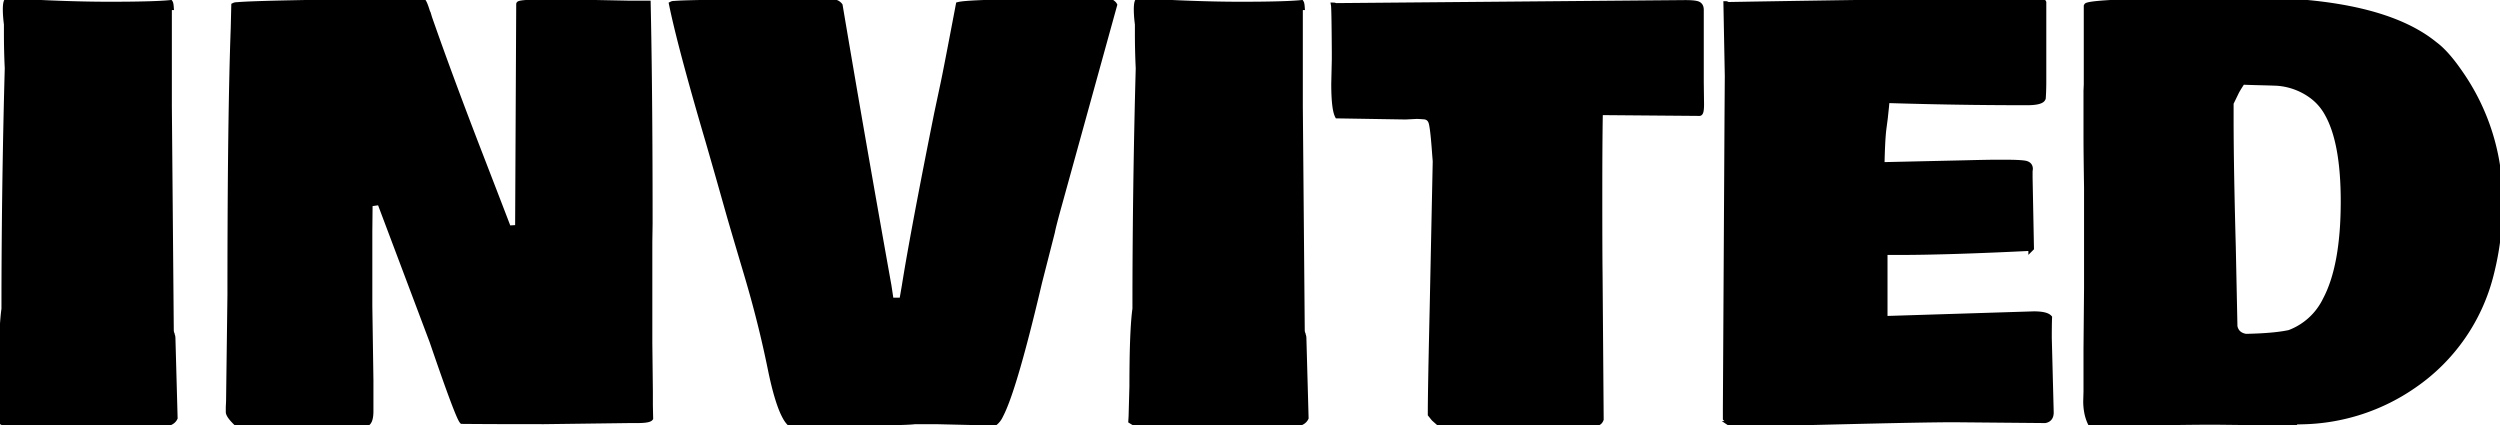 <svg width="445.12" height="75.684" viewBox="0 0 445.12 75.684" xmlns="http://www.w3.org/2000/svg"><g id="svgGroup" stroke-linecap="round" fill-rule="evenodd" font-size="9pt" stroke="#000" stroke-width="0.25mm" fill="#000" style="stroke:#000;stroke-width:0.25mm;fill:#000"><path d="M 115.723 39.796 L 115.674 43.067 L 115.674 61.134 L 115.771 69.727 L 115.771 72.169 L 115.82 74.464 Q 115.535 74.844 113.538 74.854 A 21.805 21.805 0 0 1 113.428 74.854 L 112.158 74.854 L 96.826 75.05 Q 87.104 75.05 82.318 75.001 A 503.783 503.783 0 0 1 82.275 75.001 Q 81.543 74.219 76.953 60.792 L 67.627 36.036 L 65.869 36.28 L 65.82 41.261 L 65.82 54.493 L 66.016 67.725 L 66.016 73.194 A 7.472 7.472 0 0 1 65.981 73.944 Q 65.833 75.41 65.039 75.489 A 327.783 327.783 0 0 0 60.315 75.379 A 283.935 283.935 0 0 0 55.811 75.343 L 54.297 75.343 L 46.924 75.538 L 45.947 75.538 L 42.432 75.636 L 42.285 75.538 A 15.263 15.263 0 0 1 41.697 74.957 Q 40.674 73.885 40.674 73.341 L 40.674 72.462 L 40.723 71.485 L 40.967 52.442 A 2774.673 2774.673 0 0 1 41.003 37.724 Q 41.079 23.53 41.31 13.4 A 619.083 619.083 0 0 1 41.553 5.03 L 41.65 0.977 A 1.052 1.052 0 0 1 42.176 0.869 Q 45.856 0.495 75.293 0.196 A 0.516 0.516 0 0 1 75.423 0.347 Q 75.683 0.753 76.103 2.119 A 34.26 34.26 0 0 1 76.172 2.344 L 76.172 2.198 L 76.465 3.175 Q 80.078 13.526 85.254 26.929 A 23648.76 23648.76 0 0 1 86.469 30.075 Q 89.863 38.869 90.42 40.338 A 14.551 14.551 0 0 1 90.527 40.626 L 92.188 40.528 L 92.383 0.733 Q 92.383 0.393 97.776 0.349 A 212.377 212.377 0 0 1 99.512 0.343 L 111.768 0.587 L 115.381 0.587 A 1348.449 1348.449 0 0 1 115.589 13.676 Q 115.723 25.391 115.723 39.796 Z M 307.52 20.606 L 307.568 13.526 L 307.324 0.684 Q 307.366 0.684 307.584 0.79 A 8.033 8.033 0 0 1 307.666 0.831 A 8337.135 8337.135 0 0 1 325.076 0.55 Q 341.85 0.298 353.756 0.202 A 1810.965 1810.965 0 0 1 363.574 0.147 Q 363.77 0.245 363.867 0.44 L 363.867 14.21 A 71.29 71.29 0 0 1 363.861 15.165 Q 363.845 16.337 363.789 17.205 A 23.067 23.067 0 0 1 363.77 17.481 A 0.707 0.707 0 0 1 363.429 17.867 Q 362.764 18.262 360.889 18.262 L 360.547 18.262 A 783.458 783.458 0 0 1 342.273 18.043 A 882.415 882.415 0 0 1 335.937 17.872 Q 335.938 18.311 335.815 19.434 A 484.688 484.688 0 0 0 335.759 19.956 Q 335.681 20.679 335.645 21.046 L 335.4 22.901 A 22.814 22.814 0 0 0 335.287 24 Q 335.148 25.703 335.075 28.637 A 191.804 191.804 0 0 0 335.059 29.346 L 350.195 29.005 Q 353.956 28.911 355.725 28.907 A 67.634 67.634 0 0 1 355.859 28.907 L 356.641 28.907 Q 359.619 28.907 360.547 29.078 A 1.619 1.619 0 0 1 360.939 29.198 Q 361.387 29.407 361.46 29.882 A 1.287 1.287 0 0 1 361.475 30.079 L 361.426 30.469 L 361.426 31.641 L 361.67 44.19 L 361.621 44.239 L 361.621 44.19 Q 350.256 44.751 342.384 44.882 A 270.246 270.246 0 0 1 337.891 44.923 L 335.596 44.923 L 335.596 56.739 L 362.109 55.909 A 11.84 11.84 0 0 1 362.994 55.939 Q 364.31 56.038 364.806 56.461 A 1.001 1.001 0 0 1 364.893 56.544 A 48.306 48.306 0 0 0 364.871 57.246 Q 364.844 58.399 364.844 60.157 L 365.186 73.438 A 2.057 2.057 0 0 1 365.123 73.969 Q 364.958 74.585 364.362 74.79 A 1.718 1.718 0 0 1 364.111 74.854 L 347.9 74.708 A 239.322 239.322 0 0 0 345.354 74.724 Q 341.252 74.769 333.761 74.936 A 2935.357 2935.357 0 0 0 328.857 75.05 L 320.85 75.245 Q 312.508 75.533 308.402 75.538 A 118.058 118.058 0 0 1 308.252 75.538 L 308.105 75.44 L 308.154 75.44 L 307.227 74.512 L 307.227 72.803 L 307.52 20.606 Z M 172.998 75.196 L 172.754 75.196 L 166.602 75.05 L 162.939 75.05 A 14.863 14.863 0 0 1 162.082 75.126 Q 160.671 75.217 157.959 75.238 A 226.781 226.781 0 0 1 156.177 75.245 A 311.563 311.563 0 0 0 153.261 75.26 Q 148.413 75.306 140.723 75.489 A 4.661 4.661 0 0 1 139.843 74.333 Q 138.429 71.863 137.158 65.601 A 191.714 191.714 0 0 0 133.714 51.487 A 214.514 214.514 0 0 0 132.935 48.804 Q 130.371 40.186 129.736 37.94 L 128.271 32.764 A 596.363 596.363 0 0 0 127.896 31.443 Q 127.315 29.404 126.316 25.936 A 4842.76 4842.76 0 0 0 126.074 25.098 Q 121.533 9.675 119.848 1.995 A 95.181 95.181 0 0 1 119.58 0.733 A 0.858 0.858 0 0 1 120.027 0.642 Q 123.157 0.343 148.193 0.343 A 1.946 1.946 0 0 1 148.798 0.432 A 1.55 1.55 0 0 1 149.561 0.977 Q 153.418 23.878 158.252 50.88 L 158.643 53.468 L 160.596 53.468 L 161.035 50.928 A 328.458 328.458 0 0 1 161.963 45.438 Q 163.529 36.574 166.483 21.782 A 2338.018 2338.018 0 0 1 166.797 20.216 L 167.969 14.698 A 145.844 145.844 0 0 0 168.242 13.362 Q 168.892 10.115 170.391 2.221 A 4099.585 4099.585 0 0 0 170.654 0.831 Q 172.563 0.333 189.176 0.258 A 1412.074 1412.074 0 0 1 195.508 0.245 L 197.705 0.245 A 4.073 4.073 0 0 1 197.971 0.413 Q 198.225 0.589 198.354 0.751 A 0.741 0.741 0 0 1 198.438 0.88 L 188.623 36.378 A 258.945 258.945 0 0 0 188.251 37.726 Q 187.54 40.335 187.366 41.242 A 7.312 7.312 0 0 0 187.354 41.309 L 185.059 50.294 A 491.429 491.429 0 0 1 183.728 55.822 Q 180.196 70.108 178.147 73.969 A 3.6 3.6 0 0 1 177.148 75.294 A 53.022 53.022 0 0 1 176.395 75.288 Q 175.185 75.27 173.208 75.203 A 342.225 342.225 0 0 1 172.998 75.196 Z M 302.881 14.649 L 302.93 18.555 A 11.889 11.889 0 0 1 302.921 19.02 Q 302.884 19.98 302.675 20.136 A 0.143 0.143 0 0 1 302.588 20.167 L 284.912 20.02 Q 284.814 24.757 284.814 34.815 Q 284.814 44.874 284.863 48.78 L 285.059 74.659 A 1.203 1.203 0 0 1 284.843 75.043 Q 284.571 75.359 284.082 75.391 L 273.779 75.245 L 273.73 75.294 L 270.508 75.245 L 261.572 75.245 A 440.167 440.167 0 0 0 259.879 75.248 Q 258.248 75.254 257.098 75.274 A 93.012 93.012 0 0 0 256.152 75.294 L 255.322 74.561 Q 255.273 74.512 254.688 73.78 A 217.42 217.42 0 0 1 254.704 71.398 Q 254.749 67.454 254.916 59.754 A 3603.641 3603.641 0 0 1 255.029 54.688 L 255.566 28.712 L 255.469 27.491 Q 255.127 22.657 254.81 21.754 Q 254.519 20.927 253.718 20.796 A 1.84 1.84 0 0 0 253.564 20.777 A 40.736 40.736 0 0 0 253.131 20.745 Q 252.527 20.704 252.197 20.704 L 250.244 20.802 L 238.135 20.606 Q 237.5 19.337 237.5 14.893 L 237.598 10.596 L 237.598 9.278 Q 237.549 1.466 237.451 0.928 Q 237.536 0.928 237.768 1.002 A 5.357 5.357 0 0 1 237.842 1.026 L 300 0.489 Q 301.559 0.489 302.169 0.669 A 1.136 1.136 0 0 1 302.393 0.758 A 0.887 0.887 0 0 1 302.826 1.319 Q 302.872 1.482 302.88 1.683 A 2.091 2.091 0 0 1 302.881 1.759 L 302.881 14.649 Z M 385.303 0.147 L 390.869 0.147 L 400 0.001 Q 423.877 0.001 433.545 7.911 Q 435.596 9.425 438.037 12.989 A 39.301 39.301 0 0 1 445.117 35.743 A 50.96 50.96 0 0 1 443.549 48.788 A 33.924 33.924 0 0 1 429.834 68.604 A 35.994 35.994 0 0 1 409.944 75.075 A 43.854 43.854 0 0 1 408.838 75.098 L 408.643 75.294 L 407.422 75.294 L 394.434 75.147 Q 385.596 75.147 372.314 75.587 A 7.837 7.837 0 0 1 371.54 73.275 A 10.574 10.574 0 0 1 371.387 71.436 L 371.436 69.678 L 371.436 62.061 L 371.533 51.221 L 371.533 33.35 Q 371.436 27.225 371.436 24.198 A 180.959 180.959 0 0 1 371.436 24.171 L 371.436 16.163 L 371.484 15.04 L 371.484 1.075 A 0.227 0.227 0 0 1 371.668 0.934 Q 372.472 0.635 376.807 0.416 A 303.626 303.626 0 0 1 379.333 0.298 Q 381.801 0.194 383.697 0.162 A 94.208 94.208 0 0 1 385.303 0.147 Z M 0.049 74.122 L 0.195 68.751 A 288.949 288.949 0 0 1 0.228 64.239 Q 0.323 58.179 0.696 55.254 A 23.977 23.977 0 0 1 0.732 54.981 A 1577.876 1577.876 0 0 1 1.318 12.159 A 130.358 130.358 0 0 1 1.172 5.958 L 1.172 4.346 Q 1.004 3.046 0.98 1.997 A 14.947 14.947 0 0 1 0.977 1.661 A 8.827 8.827 0 0 1 0.988 1.188 Q 1.025 0.507 1.177 0.219 A 0.621 0.621 0 0 1 1.221 0.147 A 397.841 397.841 0 0 0 8.694 0.534 Q 12.767 0.705 16.362 0.758 A 214.078 214.078 0 0 0 19.531 0.782 A 335.004 335.004 0 0 0 22.945 0.766 Q 27.177 0.723 29.444 0.563 A 30.371 30.371 0 0 0 30.322 0.489 A 0.379 0.379 0 0 1 30.363 0.579 Q 30.431 0.785 30.469 1.319 L 30.127 1.319 L 30.127 18.995 L 30.469 58.741 Q 30.469 59.095 30.564 59.353 A 1.164 1.164 0 0 0 30.615 59.473 L 30.615 59.571 A 1.399 1.399 0 0 1 30.762 60.206 L 31.152 74.415 A 1.559 1.559 0 0 1 30.616 75.049 A 2.178 2.178 0 0 1 30.273 75.245 L 28.613 75.245 L 1.27 75.684 A 9.225 9.225 0 0 1 0.936 75.508 Q 0.564 75.302 0.071 74.996 A 31.827 31.827 0 0 1 0 74.952 L 0.049 74.122 Z M 201.416 74.122 L 201.563 68.751 A 288.949 288.949 0 0 1 201.595 64.239 Q 201.69 58.179 202.063 55.254 A 23.977 23.977 0 0 1 202.1 54.981 A 1577.876 1577.876 0 0 1 202.686 12.159 A 130.358 130.358 0 0 1 202.539 5.958 L 202.539 4.346 Q 202.371 3.046 202.348 1.997 A 14.947 14.947 0 0 1 202.344 1.661 A 8.827 8.827 0 0 1 202.355 1.188 Q 202.392 0.507 202.544 0.219 A 0.621 0.621 0 0 1 202.588 0.147 A 397.841 397.841 0 0 0 210.061 0.534 Q 214.134 0.705 217.729 0.758 A 214.078 214.078 0 0 0 220.898 0.782 A 335.004 335.004 0 0 0 224.313 0.766 Q 228.544 0.723 230.812 0.563 A 30.371 30.371 0 0 0 231.689 0.489 A 0.379 0.379 0 0 1 231.73 0.579 Q 231.798 0.785 231.836 1.319 L 231.494 1.319 L 231.494 18.995 L 231.836 58.741 Q 231.836 59.095 231.931 59.353 A 1.164 1.164 0 0 0 231.982 59.473 L 231.982 59.571 A 1.399 1.399 0 0 1 232.129 60.206 L 232.52 74.415 A 1.559 1.559 0 0 1 231.983 75.049 A 2.178 2.178 0 0 1 231.641 75.245 L 229.98 75.245 L 202.637 75.684 A 9.225 9.225 0 0 1 202.303 75.508 Q 201.931 75.302 201.438 74.996 A 31.827 31.827 0 0 1 201.367 74.952 L 201.416 74.122 Z M 398.096 16.553 L 397.217 18.36 L 397.217 21.094 A 470.903 470.903 0 0 0 397.241 25.693 Q 397.314 33.155 397.607 43.995 L 397.9 58.106 A 2.305 2.305 0 0 0 398.275 59.02 Q 398.627 59.513 399.261 59.753 A 3.267 3.267 0 0 0 399.854 59.913 A 79.669 79.669 0 0 0 402.225 59.834 Q 405.566 59.669 407.617 59.229 A 11.656 11.656 0 0 0 414.021 53.401 Q 417.236 47.387 417.236 35.841 Q 417.236 25.363 414.396 20.298 A 9.711 9.711 0 0 0 411.572 17.042 A 11.811 11.811 0 0 0 405.42 14.796 Q 404.523 14.758 403.125 14.721 A 342.693 342.693 0 0 0 402.222 14.698 A 251.243 251.243 0 0 1 401.277 14.674 Q 400.029 14.639 399.338 14.604 A 31.913 31.913 0 0 1 399.268 14.6 Q 398.389 15.919 398.096 16.553 Z" vector-effect="non-scaling-stroke"/></g></svg>
